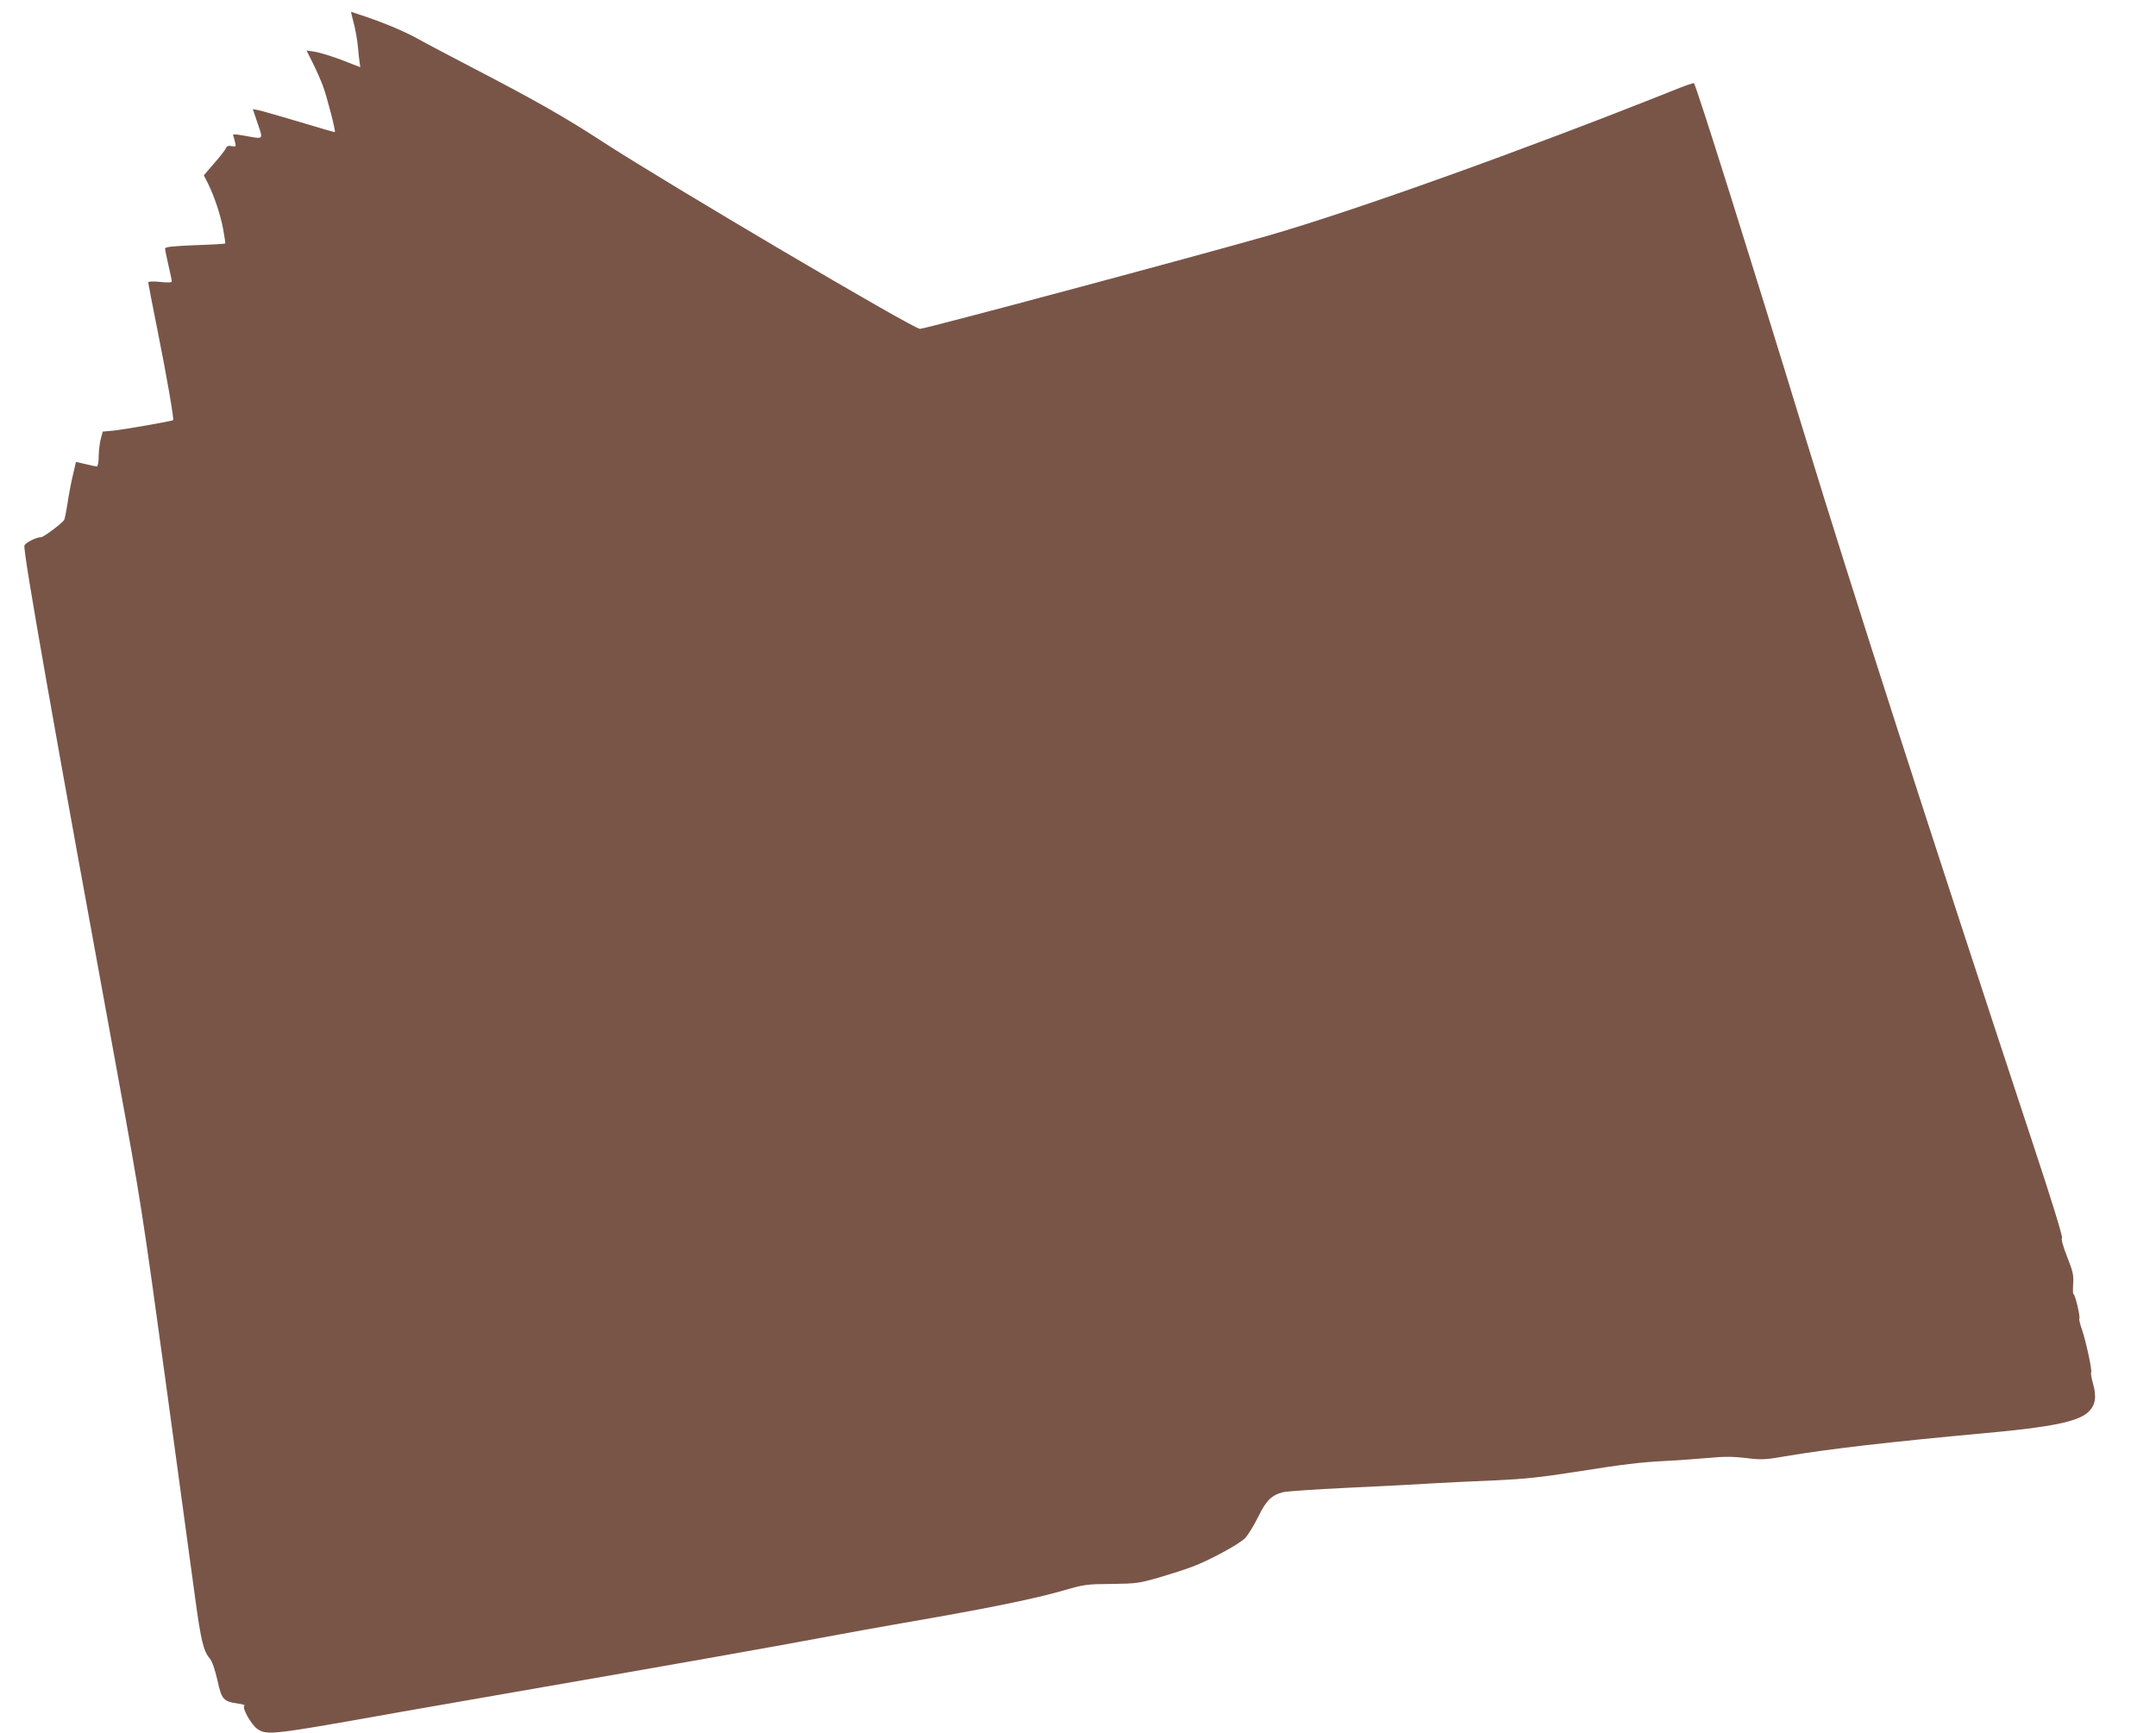 <?xml version="1.0" standalone="no"?>
<!DOCTYPE svg PUBLIC "-//W3C//DTD SVG 20010904//EN"
 "http://www.w3.org/TR/2001/REC-SVG-20010904/DTD/svg10.dtd">
<svg version="1.0" xmlns="http://www.w3.org/2000/svg"
 width="1280pt" height="1029pt" viewBox="0 0 1280 1029"
 preserveAspectRatio="xMidYMid meet">
<g transform="translate(0,1029) scale(0.1,-0.1)"
fill="#795548" stroke="none">
<path d="M2101 10149 c10 -39 21 -101 24 -138 3 -36 8 -78 10 -93 l4 -27 -52
20 c-95 39 -181 66 -225 73 l-42 6 36 -72 c20 -40 48 -102 61 -138 24 -63 77
-270 71 -274 -2 -2 -97 26 -213 61 -115 34 -225 66 -242 69 l-32 6 29 -86 c33
-98 39 -93 -78 -72 -63 11 -72 11 -67 -1 3 -8 8 -26 11 -40 6 -24 5 -25 -20
-21 -20 4 -29 1 -34 -11 -3 -9 -34 -49 -69 -89 l-63 -73 24 -47 c37 -75 74
-183 91 -273 8 -45 14 -84 12 -85 -2 -2 -83 -7 -180 -10 -135 -6 -177 -10
-177 -20 0 -7 9 -52 20 -99 11 -47 20 -90 20 -96 0 -7 -25 -8 -70 -3 -41 4
-70 3 -70 -3 0 -5 24 -130 54 -279 53 -263 100 -534 94 -539 -7 -6 -294 -56
-353 -62 l-65 -6 -11 -41 c-7 -23 -12 -69 -13 -103 0 -35 -5 -63 -11 -63 -5 0
-36 6 -67 14 l-57 13 -20 -86 c-11 -47 -25 -122 -31 -166 -7 -44 -15 -85 -19
-92 -10 -19 -122 -103 -137 -103 -29 0 -94 -33 -99 -50 -10 -30 182 -1115 555
-3150 135 -739 145 -802 285 -1825 79 -583 158 -1161 175 -1285 33 -241 48
-305 85 -348 15 -18 30 -63 46 -130 25 -116 35 -126 125 -139 25 -3 41 -9 35
-12 -17 -11 41 -114 78 -139 58 -38 84 -35 856 103 50 9 349 61 665 116 854
148 1565 274 1830 324 129 24 341 63 470 85 516 89 791 145 970 197 118 34
134 36 280 37 148 2 161 4 284 39 71 21 158 49 194 63 104 39 277 133 314 170
18 19 53 76 78 127 48 98 80 129 149 146 20 5 191 17 381 26 190 9 415 20 500
26 85 5 254 13 375 18 176 8 271 18 475 50 291 46 388 58 550 66 63 3 170 11
238 17 94 9 147 9 225 0 96 -12 114 -11 248 12 248 42 613 84 1179 136 387 35
546 68 606 123 44 40 53 91 30 171 -9 31 -14 61 -11 66 7 11 -30 182 -55 256
-11 31 -18 60 -15 64 7 11 -27 150 -35 145 -3 -2 -4 25 -2 59 4 54 -1 75 -36
164 -24 61 -36 104 -30 110 6 6 -63 229 -177 573 -620 1879 -1063 3254 -1355
4209 -317 1037 -640 2063 -653 2076 -3 3 -62 -18 -133 -47 -882 -352 -1884
-711 -2394 -858 -430 -123 -2027 -551 -2068 -554 -36 -2 -1504 864 -1887 1113
-221 144 -399 245 -755 430 -151 79 -304 159 -340 180 -76 42 -191 91 -309
131 -47 16 -86 29 -87 29 -1 0 7 -32 17 -71z"/>
</g>
</svg>
